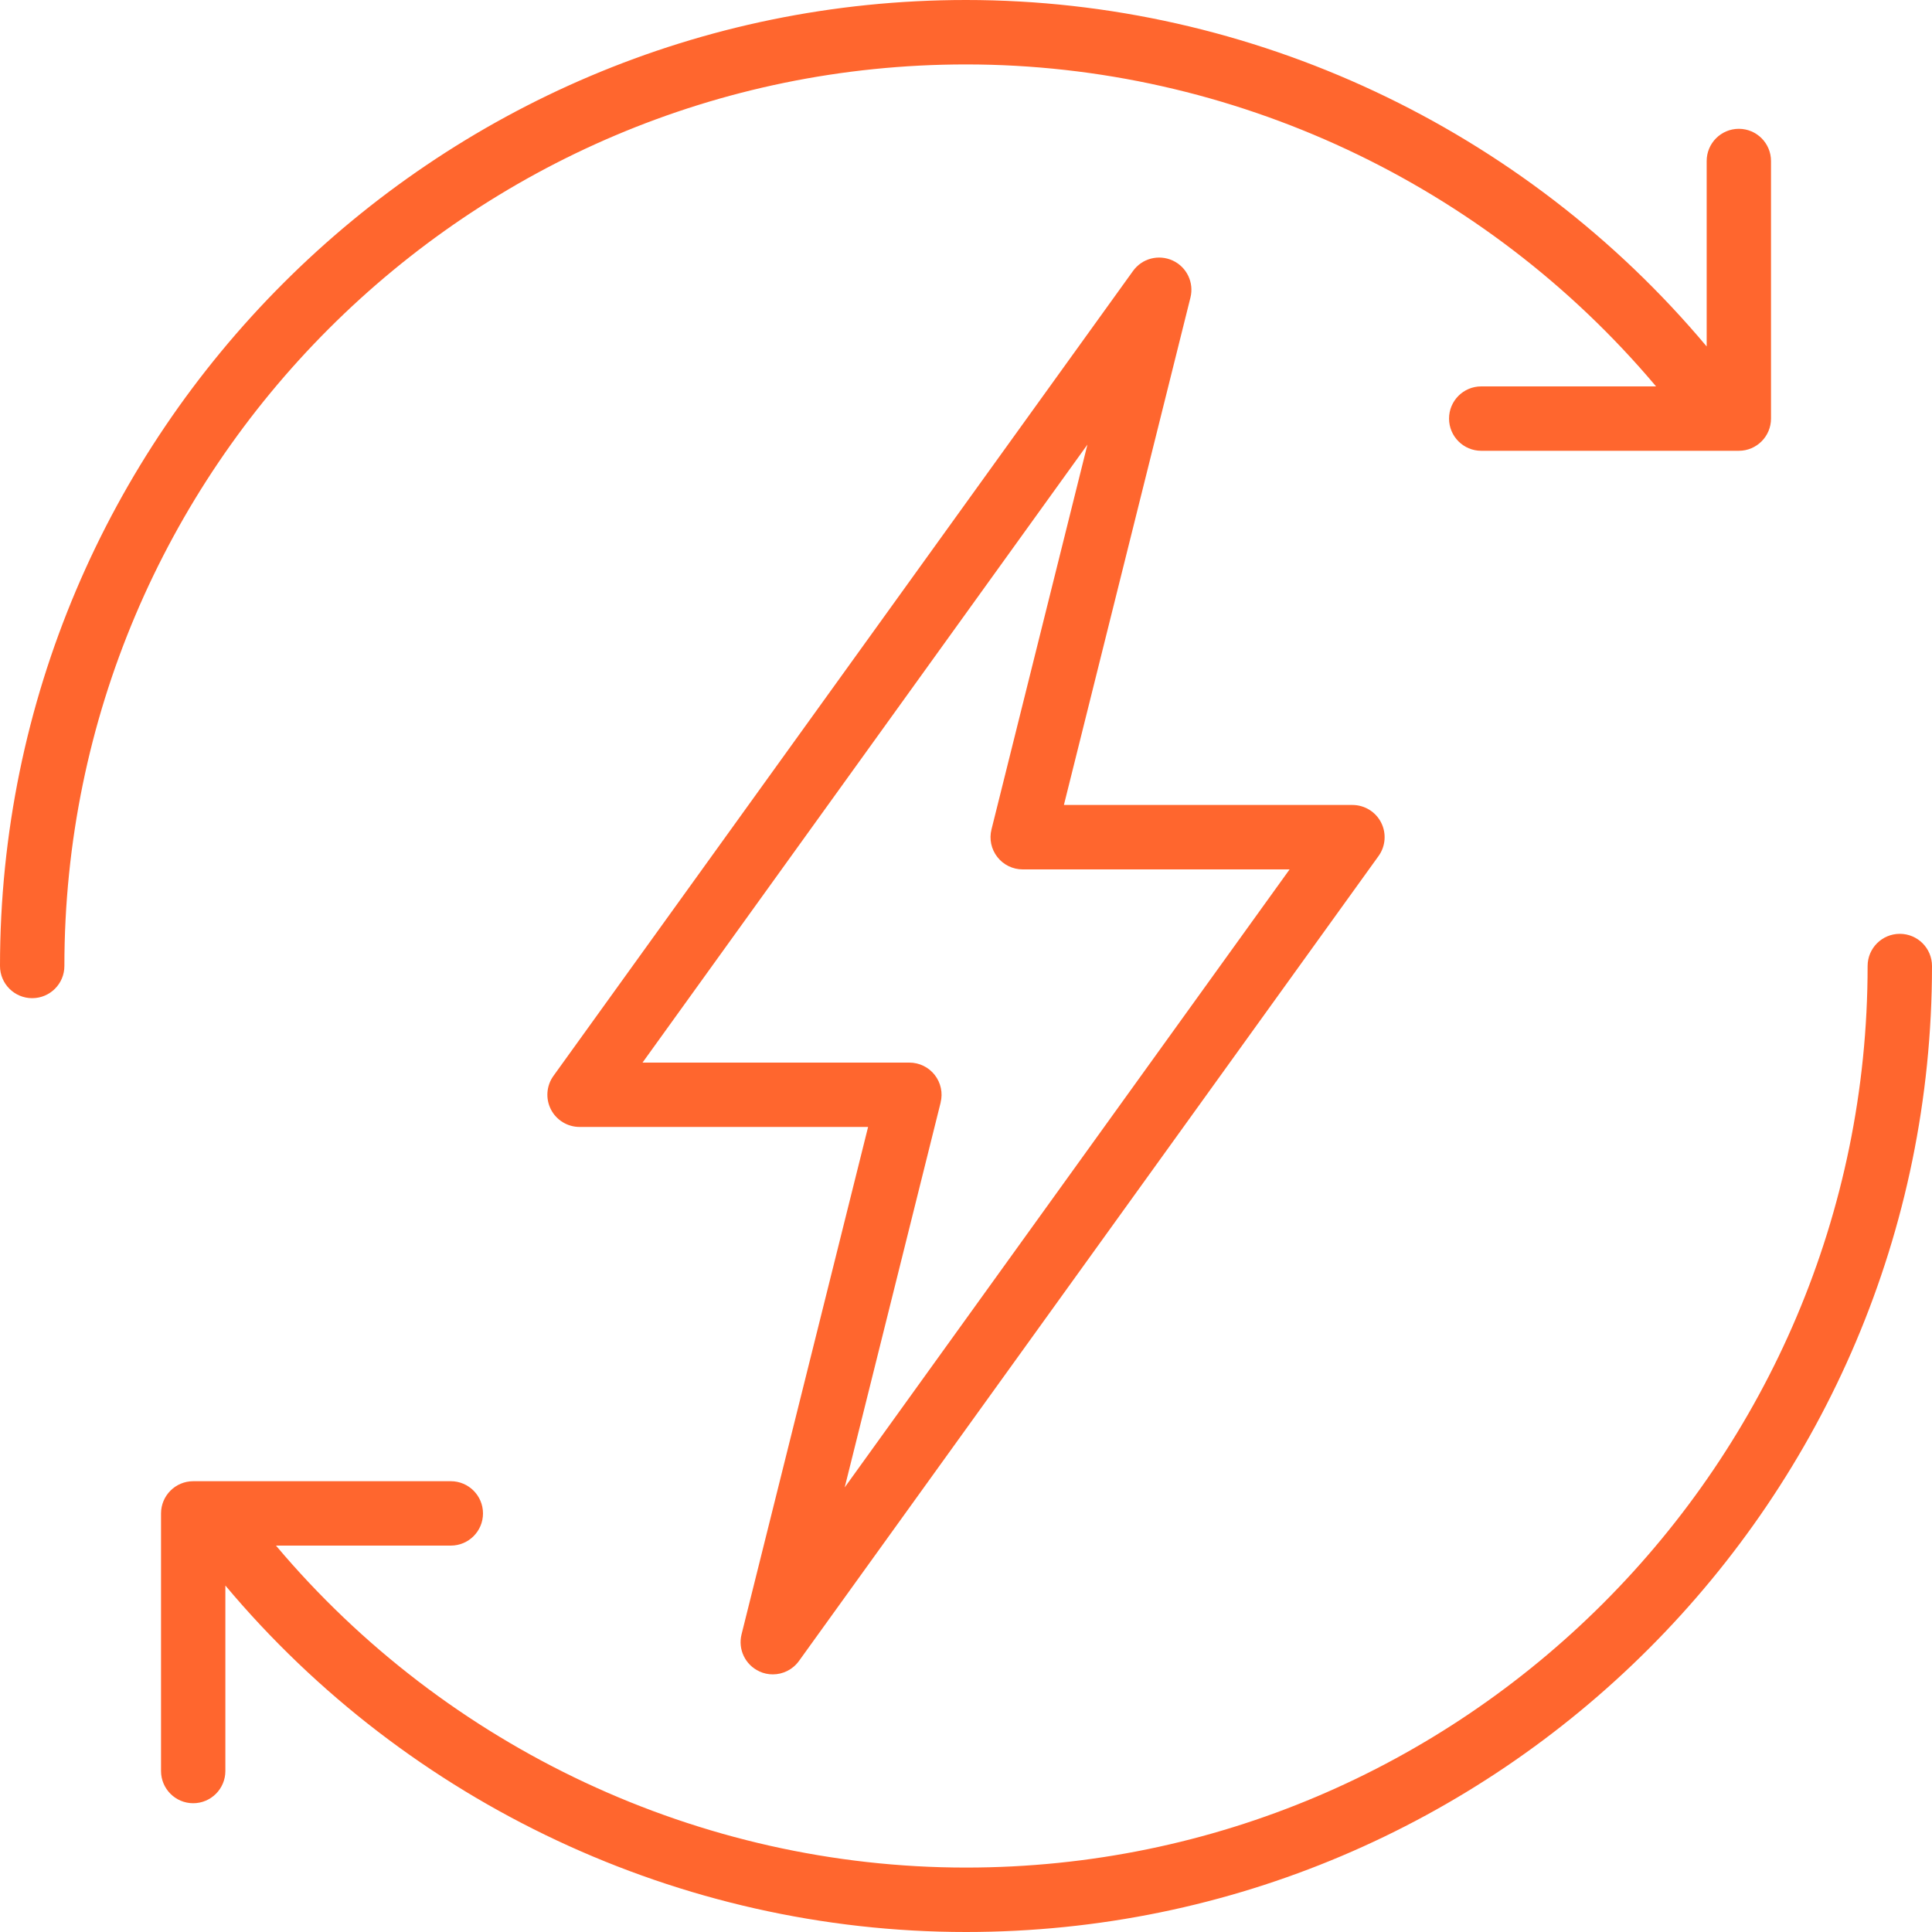 <svg width="46" height="46" viewBox="0 0 46 46" fill="none" xmlns="http://www.w3.org/2000/svg">
<g clip-path="url(#clip0_1_374)">
<path d="M18.078 39.795C18.182 39.843 18.291 39.866 18.4 39.866C18.641 39.866 18.874 39.753 19.023 39.547L32.823 20.381C32.991 20.148 33.014 19.839 32.883 19.583C32.752 19.327 32.488 19.166 32.2 19.166H25.331L28.344 7.085C28.433 6.728 28.256 6.358 27.923 6.204C27.587 6.049 27.192 6.152 26.977 6.451L13.177 25.617C13.009 25.851 12.986 26.159 13.117 26.415C13.248 26.671 13.512 26.832 13.8 26.832H20.669L17.656 38.913C17.567 39.27 17.744 39.64 18.078 39.794V39.795ZM22.395 26.252C22.453 26.023 22.401 25.781 22.256 25.595C22.111 25.409 21.888 25.3 21.651 25.3H15.298L25.891 10.586L23.607 19.748C23.549 19.977 23.601 20.219 23.746 20.405C23.89 20.591 24.114 20.7 24.35 20.7H30.705L20.112 35.414L22.396 26.252H22.395Z" fill="#FF662E"/>
<path d="M45.234 22.234C44.81 22.234 44.467 22.577 44.467 23C44.467 34.837 34.838 44.466 23.001 44.466C16.662 44.466 10.633 41.624 6.571 36.8H10.734C11.157 36.8 11.5 36.457 11.5 36.034C11.5 35.611 11.157 35.267 10.734 35.267H4.6C4.177 35.267 3.834 35.611 3.834 36.034V42.167C3.834 42.59 4.177 42.934 4.6 42.934C5.023 42.934 5.366 42.59 5.366 42.167V37.751C9.717 42.941 16.192 46 23 46C35.682 46 46 35.682 46 23C46 22.577 45.657 22.234 45.234 22.234Z" fill="#FF662E"/>
<path d="M23 1.534C29.338 1.534 35.368 4.376 39.43 9.2H35.267C34.844 9.2 34.501 9.543 34.501 9.966C34.501 10.389 34.844 10.733 35.267 10.733H41.401C41.824 10.733 42.167 10.389 42.167 9.966V3.834C42.167 3.41 41.824 3.067 41.401 3.067C40.978 3.067 40.635 3.41 40.635 3.834V8.249C36.282 3.059 29.808 0 23 0C10.318 0 0 10.318 0 23C0 23.423 0.343 23.766 0.766 23.766C1.19 23.766 1.533 23.423 1.533 23C1.533 11.163 11.162 1.534 22.999 1.534H23Z" fill="#FF662E"/>
</g>
<defs>
<clipPath id="clip0_1_374">
<rect width="46" height="46" fill="white"/>
</clipPath>
</defs>
</svg>
